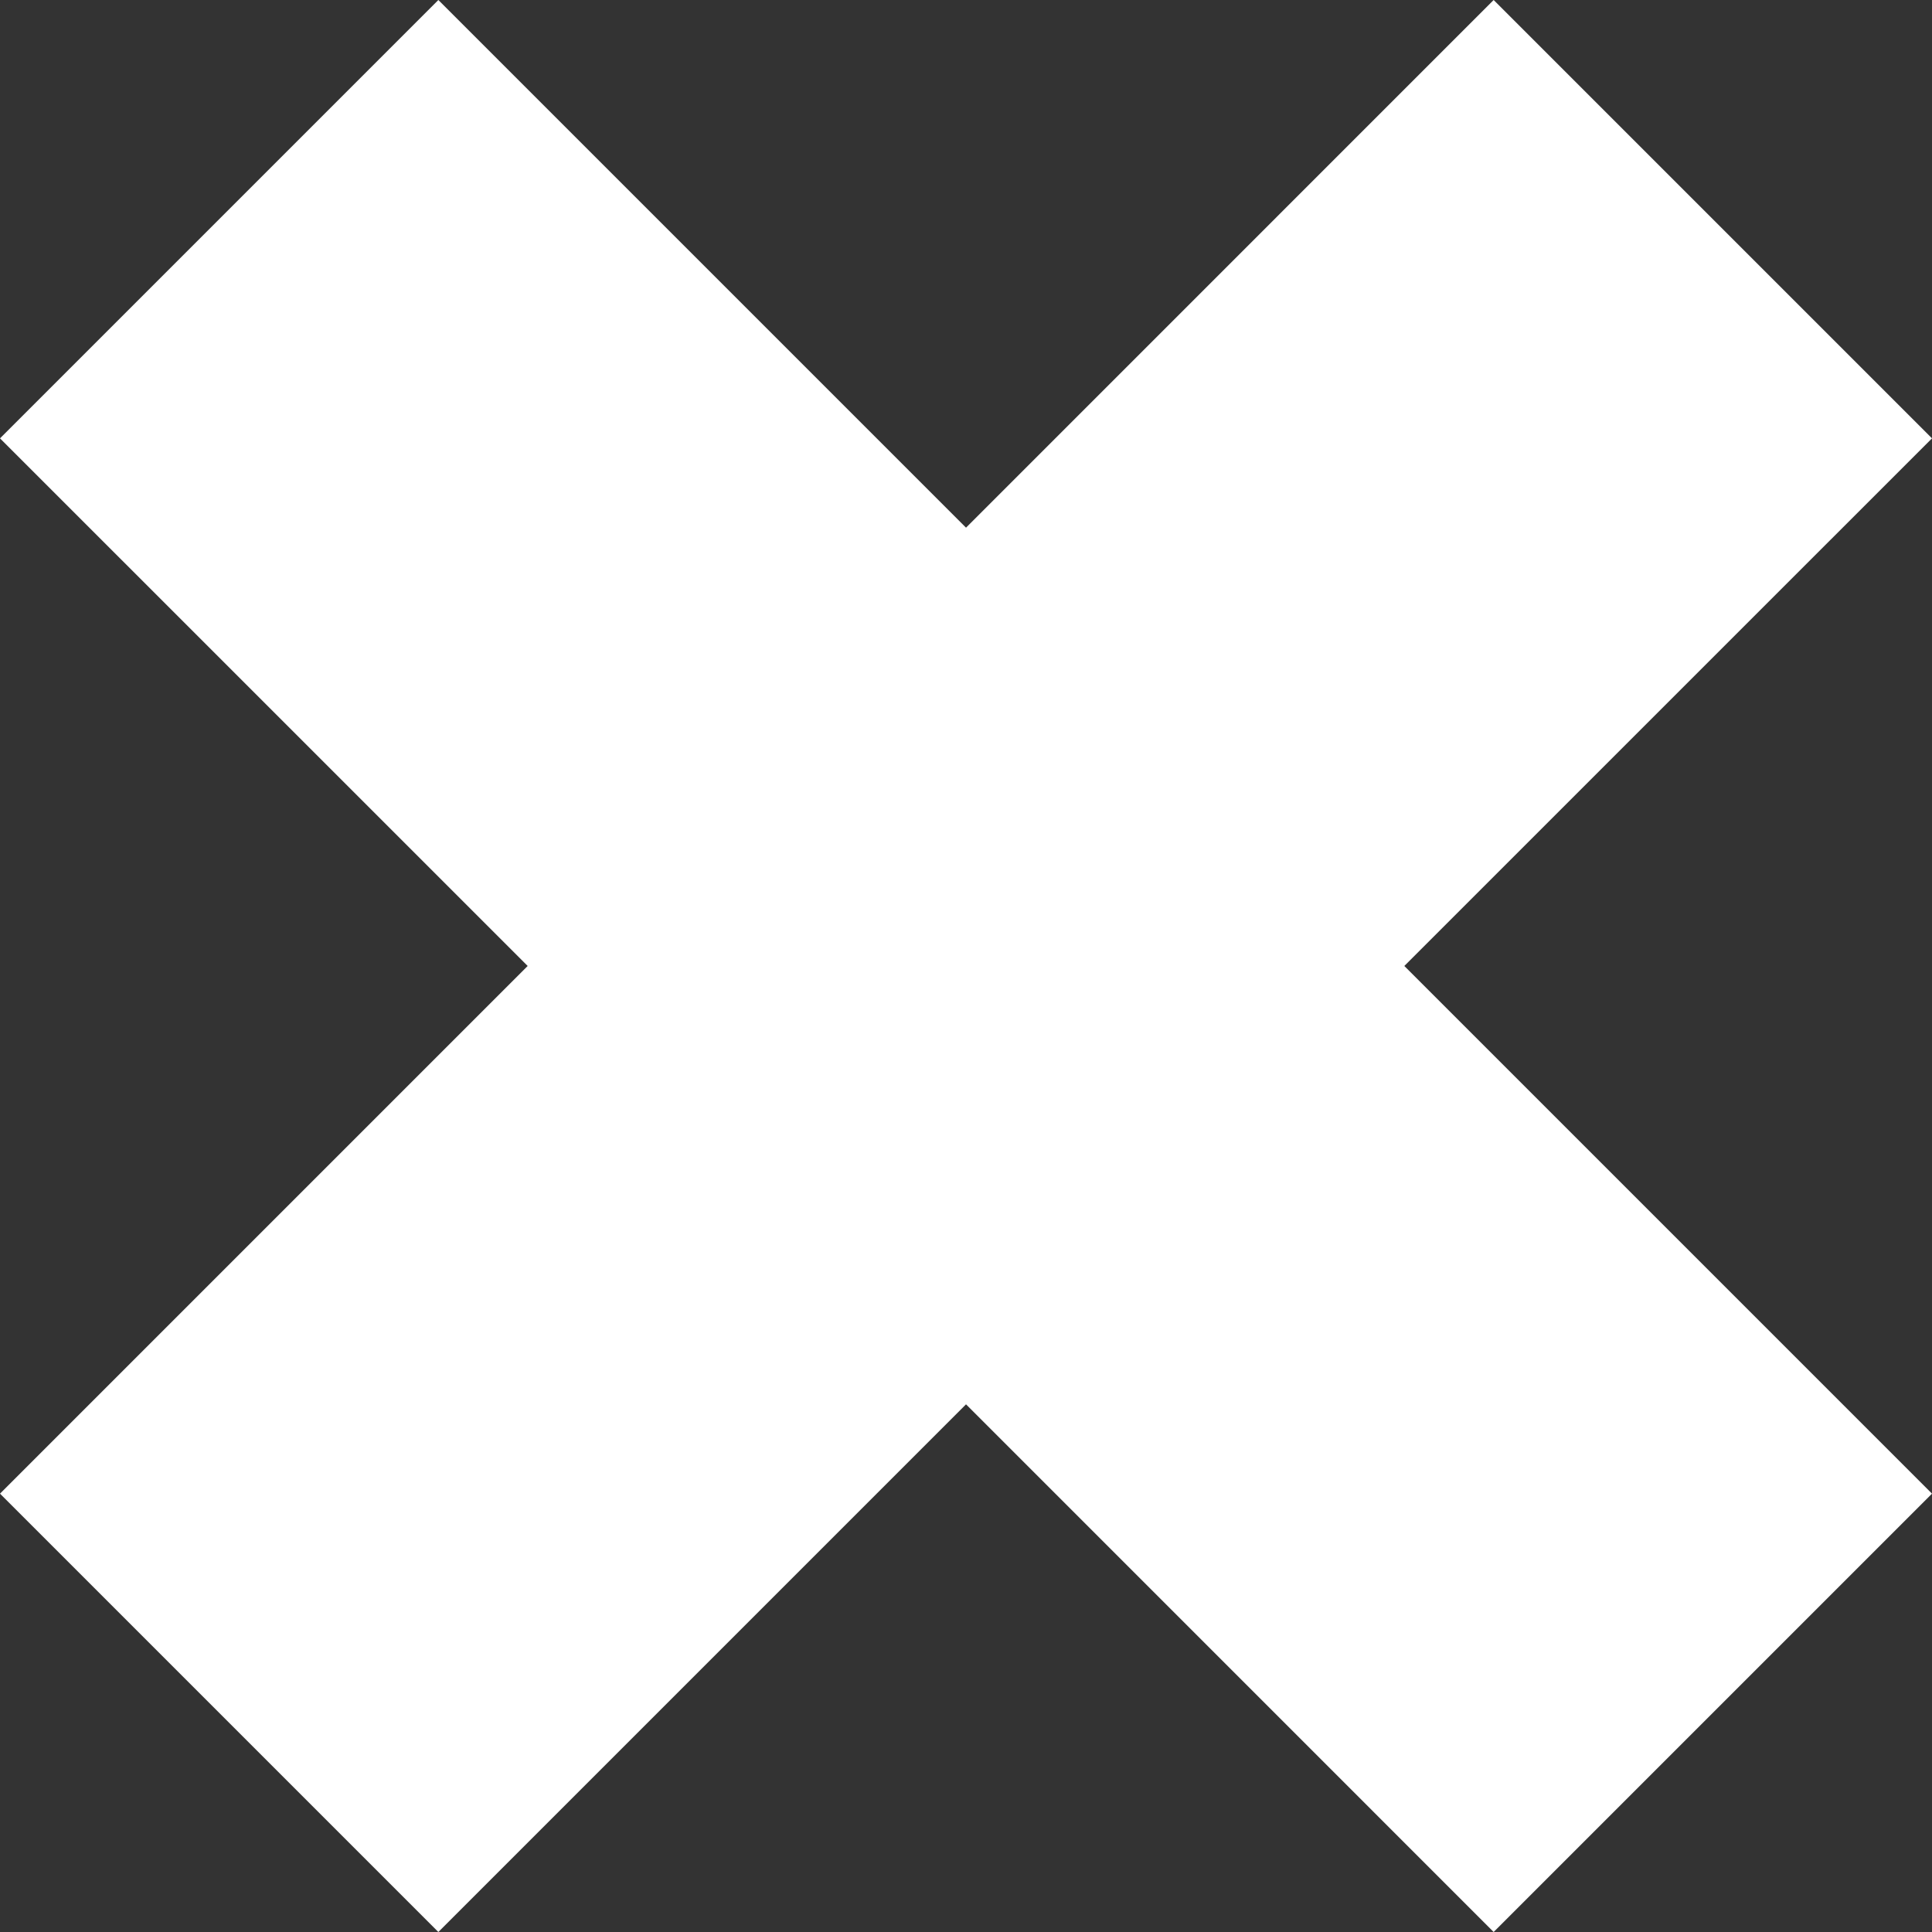 <svg xmlns="http://www.w3.org/2000/svg" width="374.287" height="374.287" viewBox="0 0 374.287 374.287"><rect x="0" y="0" width="374.287" height="374.287" fill="#333333" stroke="none"/><path id="Path_235" data-name="Path 235" d="M154.328 0l102.226 102.226L358.775 0l84.92 84.92-102.227 102.22 102.227 102.227-84.92 84.92L256.554 272.06 154.328 374.287l-84.92-84.92L171.634 187.14 69.408 84.92z" transform="translate(-69.408)" fill="#fff"/></svg>